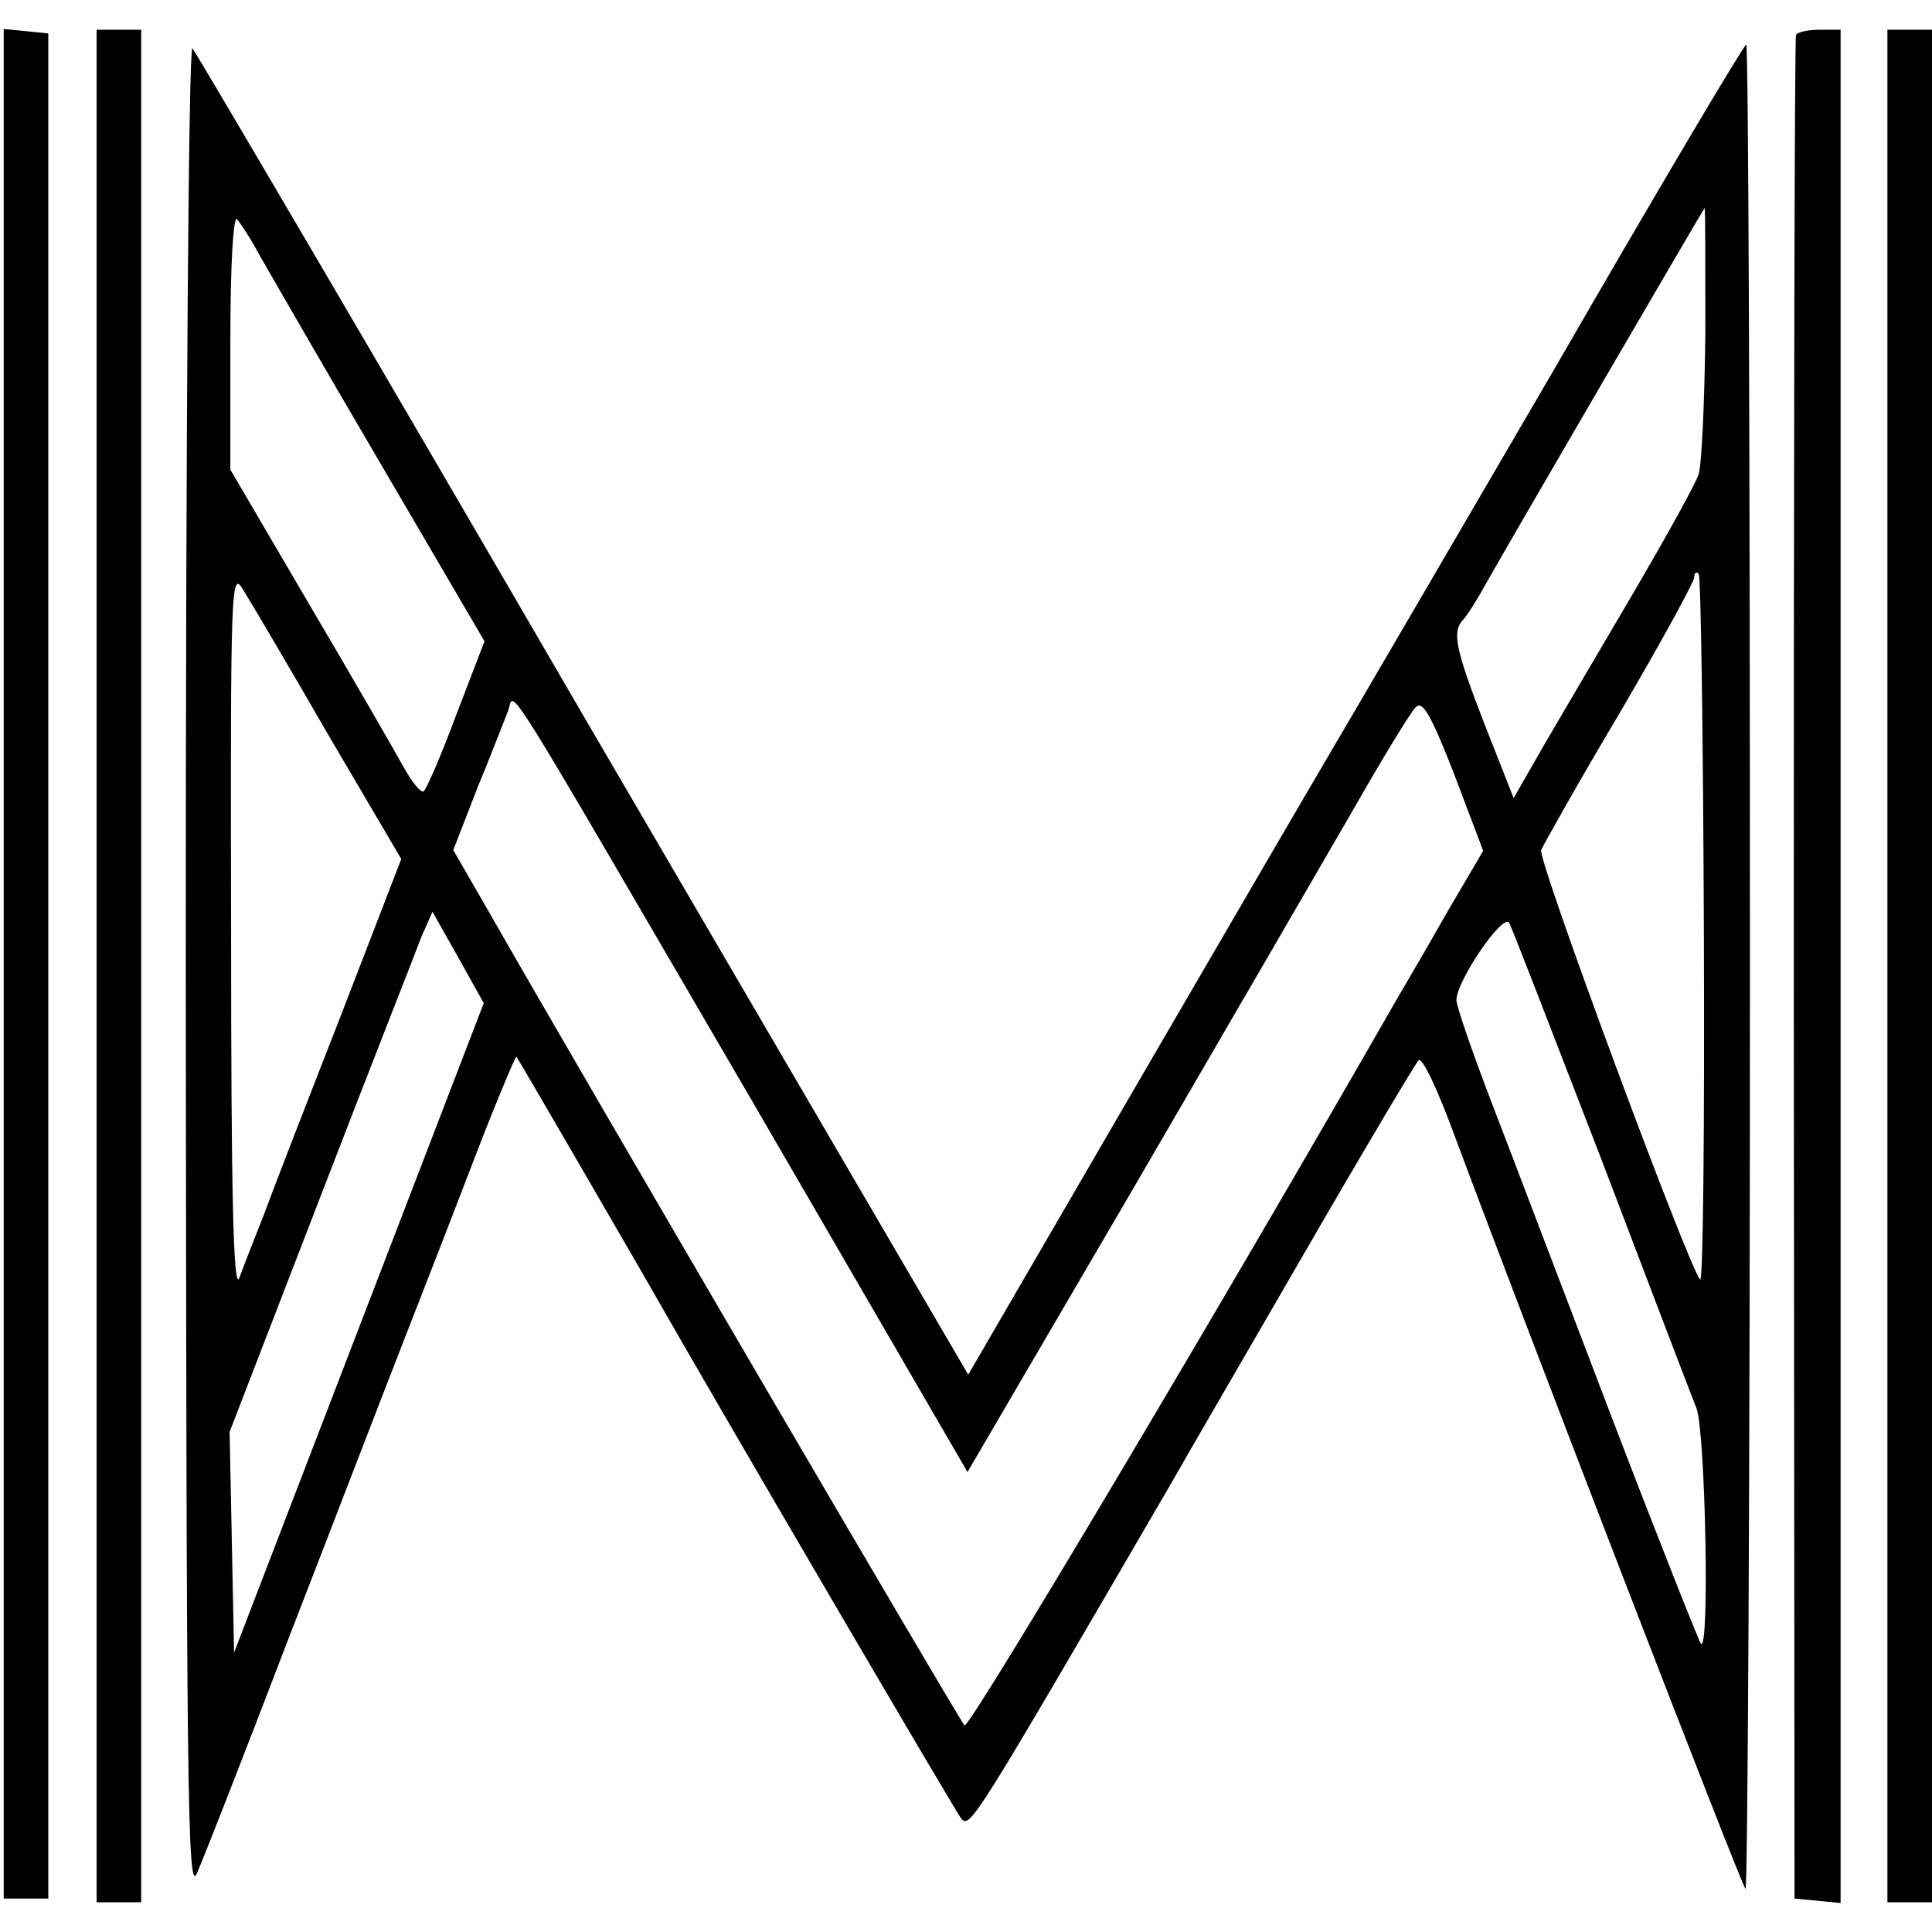 <?xml version="1.0" standalone="no"?>
<!DOCTYPE svg PUBLIC "-//W3C//DTD SVG 20010904//EN"
 "http://www.w3.org/TR/2001/REC-SVG-20010904/DTD/svg10.dtd">
<svg version="1.0" xmlns="http://www.w3.org/2000/svg"
 width="260pt" height="260pt" viewBox="0 0 260 260"
 preserveAspectRatio="xMidYMid meet">
<g transform="translate(0,260) scale(0.1,-0.1)"
fill="#000000" stroke="none">
<path d="M5 1303 l0 -1258 30 0 30 0 0 1255 0 1255 -30 3 -30 3 0 -1258z"/>
<path d="M130 1300 l0 -1260 30 0 30 0 0 1260 0 1260 -30 0 -30 0 0 -1260z"/>
<path d="M2417 2553 c-2 -5 -3 -570 -3 -1258 l1 -1250 31 -3 31 -3 0 1260 0
1261 -28 0 c-15 0 -30 -3 -32 -7z"/>
<path d="M2540 1300 l0 -1260 30 0 30 0 0 1260 0 1260 -30 0 -30 0 0 -1260z"/>
<path d="M250 1295 c1 -1104 2 -1246 15 -1216 8 18 63 158 121 310 59 152 130
337 159 411 29 74 74 190 100 258 26 67 49 121 50 120 3 -4 140 -240 167 -287
107 -188 424 -729 432 -739 12 -12 18 -2 277 443 25 44 110 190 188 325 78
135 146 249 150 253 5 5 26 -40 48 -100 103 -276 386 -1009 392 -1015 3 -4 6
553 6 1237 0 685 -2 1245 -5 1245 -3 0 -120 -197 -259 -438 -140 -240 -276
-473 -302 -517 -26 -44 -146 -250 -267 -458 l-219 -377 -518 887 c-284 489
-521 892 -526 898 -5 5 -9 -485 -9 -1240z m2045 858 c-1 -93 -5 -179 -9 -191
-4 -13 -43 -83 -85 -155 -43 -73 -97 -165 -121 -206 l-43 -75 -39 99 c-40 103
-44 125 -29 141 5 5 19 27 31 49 28 50 293 505 294 505 1 0 1 -75 1 -167z
m-1946 104 c12 -21 84 -146 162 -279 l141 -241 -38 -99 c-20 -54 -40 -100 -44
-103 -4 -2 -16 13 -27 33 -11 20 -68 119 -127 219 l-106 181 0 173 c0 104 4
169 9 164 5 -6 19 -27 30 -48z m94 -648 l97 -165 -81 -210 c-45 -115 -92 -236
-104 -269 -13 -33 -28 -71 -33 -85 -8 -18 -11 116 -11 465 -1 478 0 489 17
460 10 -16 62 -104 115 -196z m1850 -263 c1 -261 -1 -472 -5 -468 -15 15 -219
565 -214 578 3 7 50 91 106 185 55 94 100 176 100 182 0 6 3 8 6 5 3 -4 6
-220 7 -482z m-1283 -224 l292 -503 221 378 c121 208 254 437 295 508 41 72
80 136 87 143 9 10 20 -8 52 -90 l39 -103 -47 -80 c-25 -44 -57 -99 -70 -121
-226 -395 -575 -982 -581 -976 -7 7 -517 879 -639 1093 l-49 85 33 85 c19 46
37 93 41 103 9 26 -18 68 326 -522z m-527 -309 l-168 -437 -3 149 -3 148 122
316 c67 174 129 331 136 350 l15 34 35 -62 34 -61 -168 -437z m1672 227 c64
-168 121 -318 128 -335 12 -31 18 -330 6 -317 -3 4 -57 140 -119 302 -62 162
-134 352 -161 422 -27 70 -49 134 -49 142 0 26 63 118 71 104 4 -7 59 -150
124 -318z"/>
</g>
</svg>

